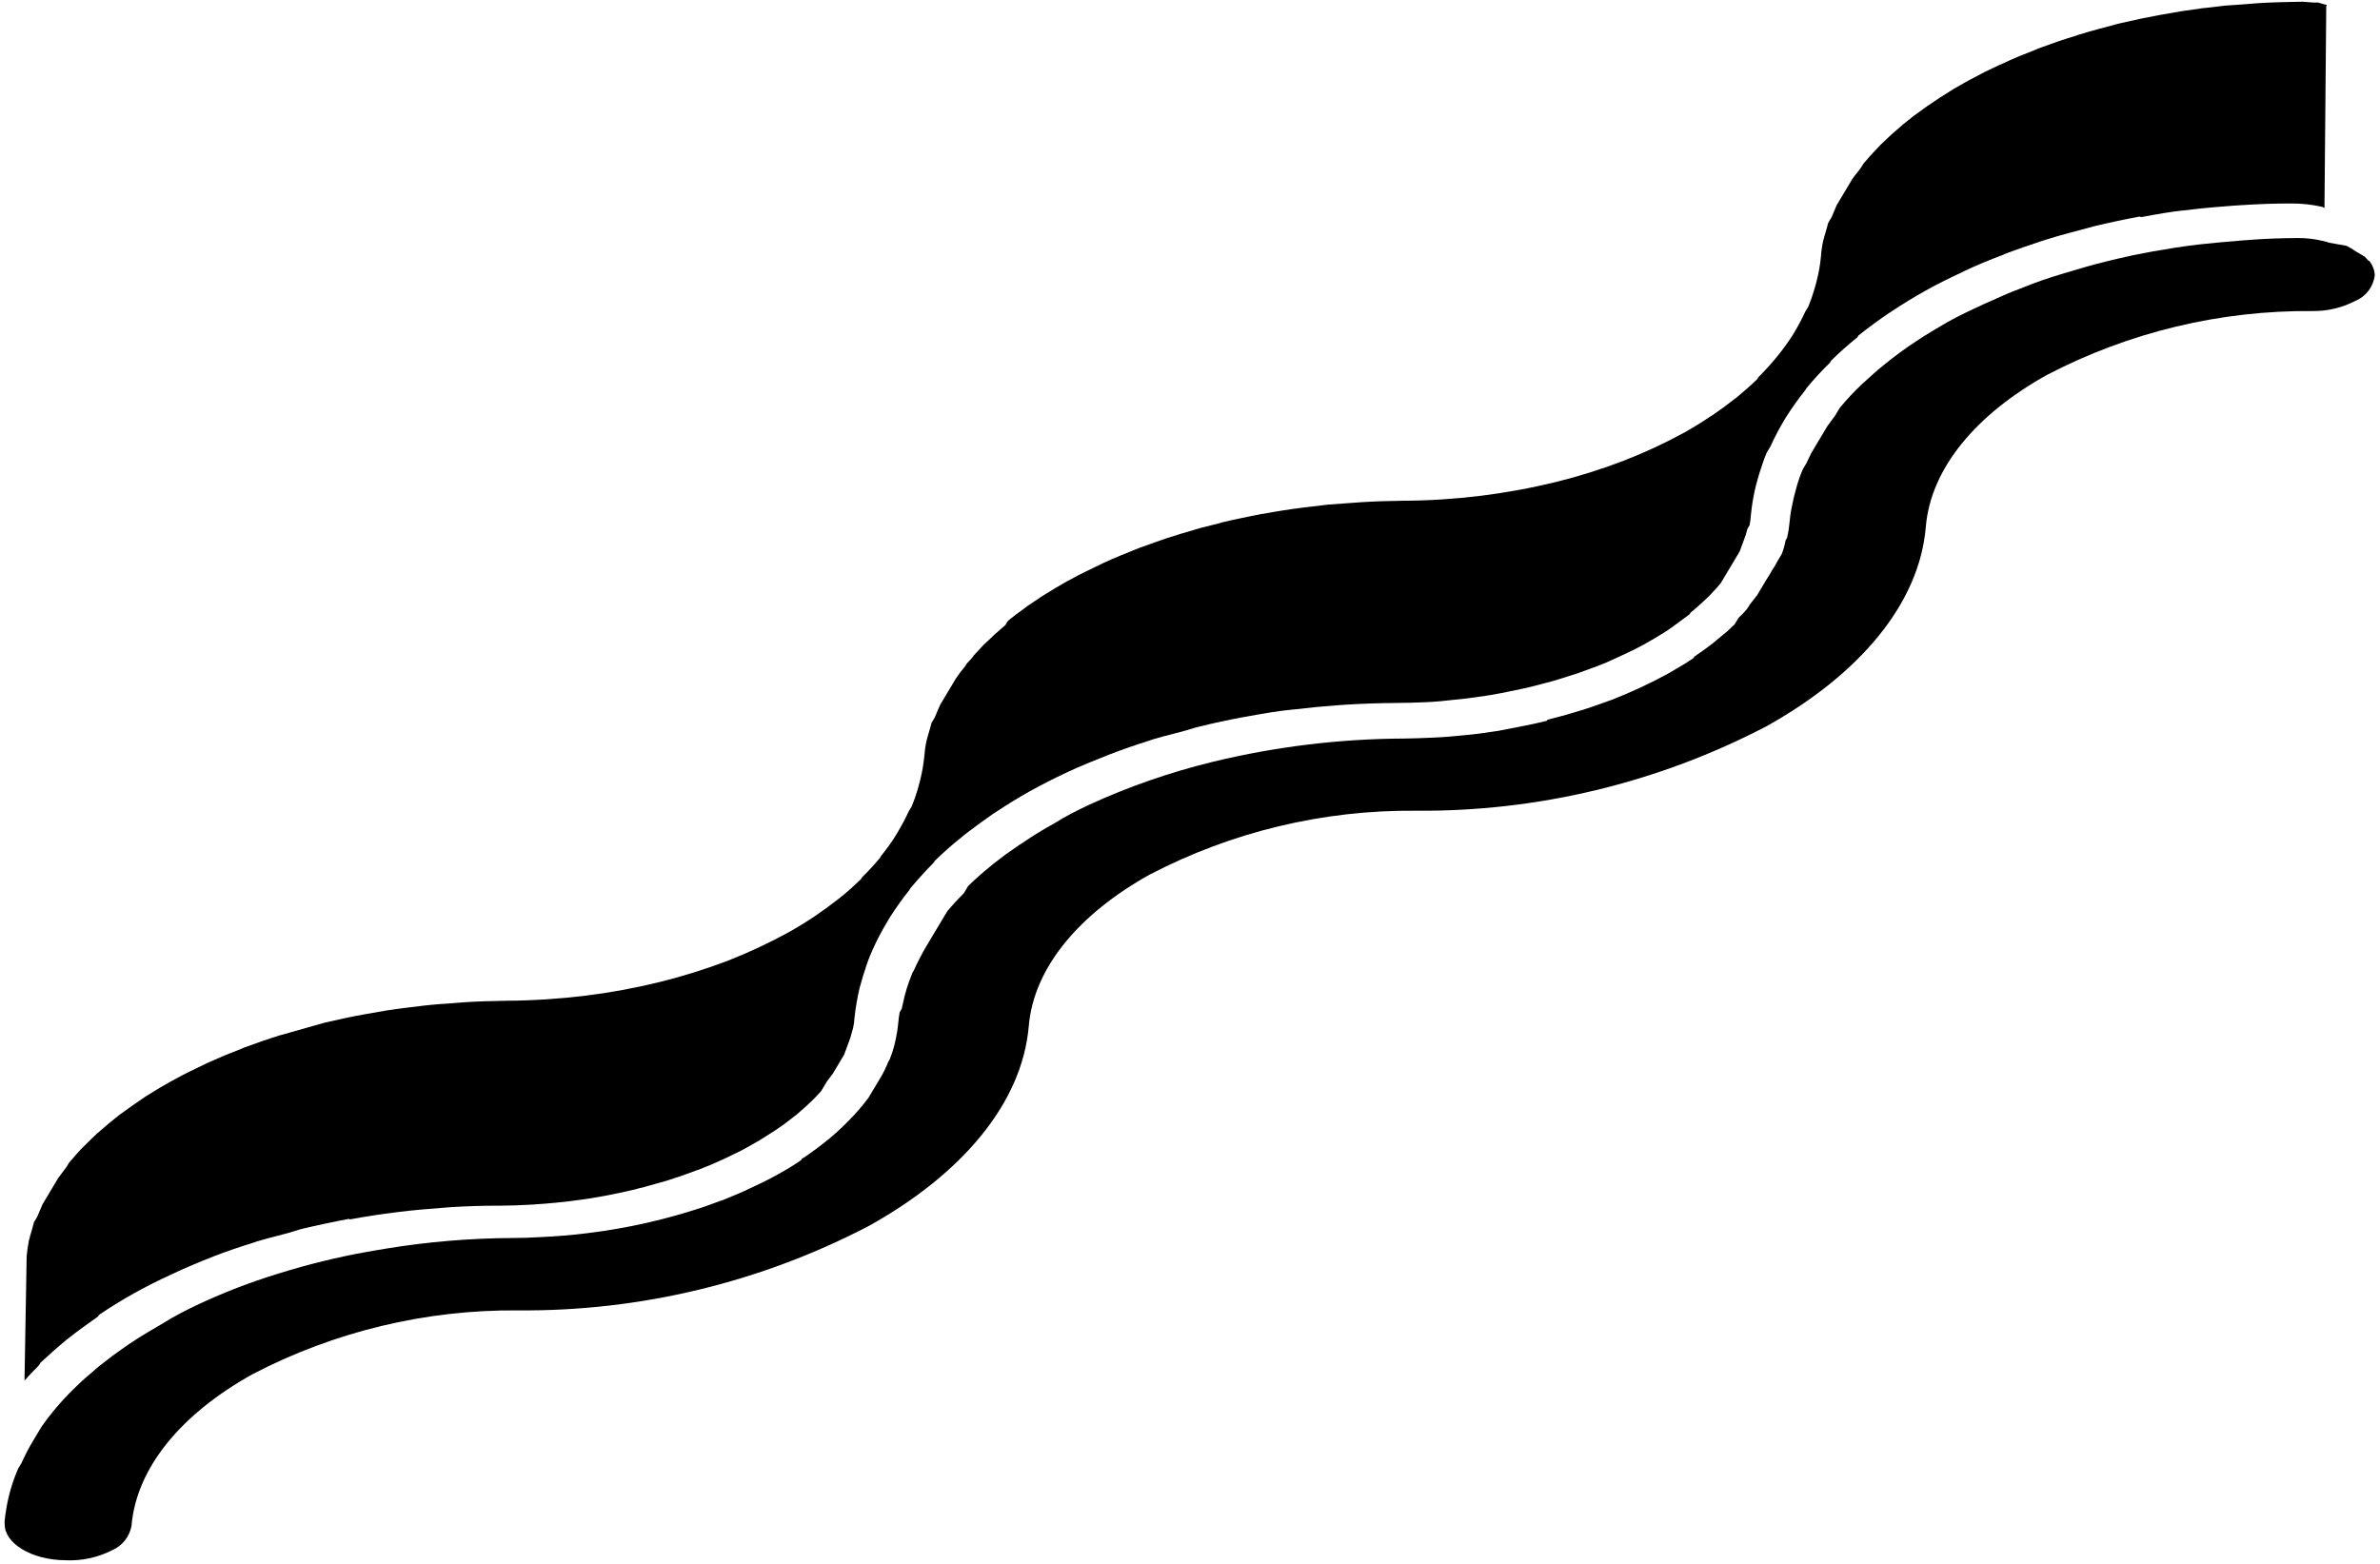 <?xml version="1.0" encoding="UTF-8"?> <svg xmlns="http://www.w3.org/2000/svg" width="210" height="138" viewBox="0 0 210 138" fill="none"><path d="M204.128 0.224L203.152 0.151C201.8 0.171 200.57 0.201 199.338 0.272L197.864 0.39L196.335 0.495L194.915 0.666L194.395 0.717L192.443 0.995L190.711 1.297L190.545 1.326L188.884 1.65L187.07 2.053L186.82 2.116L185.225 2.544C184.615 2.711 184.005 2.877 183.402 3.069L183.133 3.163C182.529 3.355 182.044 3.49 181.581 3.66L179.824 4.288L179.561 4.407L178.17 4.957C177.629 5.186 177.113 5.409 176.604 5.657L176.316 5.782L175.128 6.347L173.731 7.084L173.415 7.257L172.414 7.827L171.186 8.602L170.014 9.389L168.889 10.204L167.958 10.943L166.855 11.899L166.308 12.422L165.921 12.786L165.04 13.726L164.421 14.44L164.318 14.612C164.019 15.113 163.694 15.408 163.463 15.758L162.779 16.901C162.536 17.308 162.293 17.715 162.059 18.107L161.6 19.193C161.534 19.28 161.478 19.375 161.432 19.475L161.301 19.694L161.186 20.135L160.965 20.896L160.862 21.281C160.764 21.739 160.699 22.205 160.667 22.673C160.603 23.368 160.482 24.057 160.307 24.732C160.254 24.998 160.17 25.245 160.092 25.518C159.947 26.032 159.772 26.538 159.569 27.033L159.288 27.502C158.993 28.138 158.665 28.758 158.305 29.359L158.184 29.562C157.771 30.205 157.322 30.823 156.841 31.416C156.308 32.07 155.742 32.697 155.145 33.293L155.042 33.465C154.486 34.004 153.899 34.524 153.271 35.041L153.036 35.22C152.436 35.69 151.786 36.173 151.105 36.637L150.874 36.775C150.148 37.276 149.386 37.734 148.582 38.189C146.863 39.125 145.084 39.95 143.258 40.658C141.302 41.409 139.301 42.036 137.266 42.538C132.852 43.616 128.325 44.169 123.781 44.187C122.536 44.207 121.306 44.237 120.089 44.317L118.535 44.429L117.111 44.534L115.666 44.711L115.097 44.775C114.402 44.869 113.783 44.945 113.17 45.046C112.557 45.147 112.044 45.223 111.487 45.337L111.306 45.355C110.733 45.46 110.167 45.589 109.61 45.702C109.054 45.816 108.397 45.954 107.796 46.105L107.562 46.177L105.961 46.58L104.128 47.121L103.734 47.246C103.24 47.397 102.771 47.542 102.308 47.712C101.845 47.881 101.123 48.129 100.551 48.34L100.297 48.443L98.897 49.008C98.365 49.222 97.84 49.46 97.314 49.699L97.043 49.834L95.845 50.414C95.37 50.64 94.91 50.876 94.457 51.136L94.151 51.293L93.141 51.879L91.897 52.644L90.725 53.431L89.625 54.24L89.103 54.65L88.875 54.854L88.722 55.145L87.741 56.004L87.238 56.489L86.816 56.875L85.926 57.83C85.767 58.096 85.504 58.322 85.298 58.56L85.158 58.795C84.869 59.136 84.599 59.493 84.349 59.863L83.666 61.006C83.422 61.413 83.179 61.82 82.954 62.196L82.468 63.329L82.196 63.783L82.072 64.24L81.851 65L81.748 65.385C81.65 65.844 81.585 66.309 81.553 66.778C81.483 67.472 81.362 68.16 81.193 68.837L80.966 69.679C80.821 70.173 80.651 70.66 80.455 71.137L80.184 71.591C79.888 72.227 79.56 72.846 79.201 73.448L79.051 73.698C78.639 74.387 78.186 74.967 77.743 75.53L77.631 75.718C77.138 76.311 76.615 76.878 76.063 77.416L75.96 77.588C75.404 78.127 74.807 78.663 74.188 79.165L73.954 79.343C73.354 79.813 72.704 80.296 72.022 80.76L71.772 80.929C71.066 81.4 70.294 81.873 69.5 82.312C67.777 83.254 65.995 84.084 64.166 84.797C62.211 85.537 60.213 86.16 58.184 86.661C56.035 87.189 53.858 87.59 51.662 87.862C49.352 88.144 47.026 88.293 44.699 88.31C43.453 88.331 42.224 88.36 41.007 88.44L39.468 88.561C38.983 88.59 38.498 88.619 38.019 88.673C37.541 88.727 37.162 88.755 36.74 88.822L36.055 88.901C35.32 88.993 34.7 89.069 34.087 89.17L32.355 89.472L32.164 89.507C31.616 89.605 31.069 89.703 30.528 89.825L28.714 90.228L28.514 90.279L24.827 91.326L24.651 91.37L23.251 91.829L21.493 92.457L21.231 92.576L19.839 93.125L18.257 93.816L18.044 93.923L16.788 94.531C16.312 94.757 15.844 95.008 15.4 95.253L15.084 95.425L14.084 95.996L12.839 96.761L11.683 97.558L10.567 98.357L9.627 99.112L8.533 100.052L7.986 100.575L7.624 100.933C7.306 101.232 7.004 101.548 6.718 101.879L6.09 102.609L5.894 102.937L5.148 103.936L4.483 105.048C4.233 105.465 3.99 105.872 3.753 106.269L3.276 107.387L2.995 107.856L2.88 108.298L2.659 109.058C2.635 109.189 2.601 109.318 2.556 109.443C2.463 109.908 2.395 110.378 2.352 110.851L2.162 121.832C2.574 121.356 3.018 120.899 3.442 120.473L3.583 120.238C4.305 119.564 5.076 118.878 5.87 118.226L6.148 118.01C6.933 117.374 7.742 116.838 8.651 116.17L8.736 116.029C9.848 115.271 10.842 114.675 11.833 114.12C12.824 113.564 13.922 113.009 15.091 112.476L15.269 112.391C16.372 111.874 17.513 111.388 18.693 110.931L18.862 110.862C20.025 110.41 21.226 110.002 22.448 109.628L22.692 109.54C23.915 109.166 25.194 108.911 26.445 108.49L26.695 108.427C28.034 108.108 29.398 107.818 30.786 107.557L30.864 107.604C32.203 107.356 33.561 107.148 34.937 106.979L35.169 106.947C36.498 106.786 37.709 106.681 38.91 106.592L39.758 106.525C41.172 106.435 42.623 106.389 44.088 106.394C44.999 106.386 45.91 106.357 46.819 106.305C47.567 106.264 48.308 106.197 49.049 106.13L50.254 106L50.601 105.953C51.08 105.899 51.552 105.82 52.015 105.757L53.341 105.53L54.695 105.256L56.043 104.956L56.328 104.872C56.694 104.795 57.056 104.699 57.413 104.585L58.817 104.192L60.168 103.746L61.472 103.272L61.657 103.212L62.72 102.785L63.88 102.267L64.983 101.737C65.34 101.568 65.68 101.389 66.006 101.201L66.262 101.056L67.006 100.63L68.2 99.877L68.803 99.473C69.062 99.288 69.347 99.097 69.6 98.887L70.312 98.335L71.119 97.627L71.806 96.975L72.446 96.296L72.961 95.434L73.47 94.761L74.481 93.07L75.027 91.59L75.173 91.061L75.272 90.716C75.342 90.413 75.385 90.104 75.399 89.793C75.494 88.924 75.641 88.061 75.84 87.209L76.151 86.12C76.335 85.528 76.537 84.905 76.758 84.357L77.036 83.716C77.399 82.91 77.811 82.127 78.268 81.371L78.53 80.932C79.057 80.103 79.628 79.302 80.241 78.533L80.335 78.377C81 77.584 81.678 76.842 82.387 76.118L82.481 75.962C83.24 75.225 84.011 74.539 84.821 73.897L85.118 73.649C85.874 73.06 86.696 72.467 87.612 71.825L87.921 71.627C88.912 70.966 89.881 70.376 90.872 69.821C91.863 69.266 92.96 68.711 94.114 68.168L94.292 68.083C95.402 67.578 96.534 67.107 97.697 66.655L97.891 66.579C99.054 66.127 100.23 65.725 101.462 65.336L101.731 65.241C102.953 64.867 104.233 64.612 105.474 64.207L105.724 64.144C107.075 63.804 108.439 63.514 109.8 63.265L109.94 63.243C111.301 62.994 112.662 62.745 114.013 62.618L114.26 62.596C115.565 62.441 116.76 62.326 117.961 62.237L118.824 62.179C120.238 62.09 121.69 62.044 123.164 62.032C124.08 62.028 124.991 61.999 125.885 61.96C126.78 61.921 127.374 61.852 128.125 61.769L129.305 61.645L129.511 61.62L131.066 61.402C131.529 61.339 131.985 61.25 132.417 61.169C132.849 61.087 133.305 60.998 133.746 60.901C134.187 60.803 134.669 60.709 135.119 60.595L135.319 60.545L136.48 60.24C136.955 60.12 137.415 59.991 137.868 59.837C138.322 59.684 138.781 59.555 139.235 59.401L140.539 58.926L140.723 58.867L141.786 58.44L142.956 57.906L144.05 57.392L145.097 56.849L145.328 56.711L146.072 56.285L146.982 55.723L147.266 55.532L147.482 55.385L149.076 54.212L149.17 54.056L149.413 53.861L150.132 53.228L150.81 52.592L151.46 51.897L151.838 51.443L153.504 48.656L154.04 47.191L154.186 46.662L154.373 46.349C154.431 46.049 154.471 45.746 154.491 45.442C154.575 44.571 154.722 43.707 154.931 42.857L155.211 41.855C155.436 41.16 155.629 40.553 155.878 39.959L156.224 39.379C156.591 38.568 157.005 37.78 157.466 37.019L157.588 36.815C158.115 35.985 158.686 35.185 159.299 34.416L159.392 34.26C160.04 33.473 160.73 32.722 161.46 32.011L161.572 31.823C162.307 31.096 163.08 30.409 163.888 29.764L163.981 29.607C164.878 28.89 165.744 28.26 166.606 27.67L166.916 27.473C167.907 26.811 168.876 26.222 169.867 25.667C170.858 25.111 171.98 24.55 173.124 24.023L173.312 23.922C174.406 23.408 175.538 22.937 176.717 22.494L176.895 22.409C178.049 21.973 179.249 21.564 180.466 21.165L180.751 21.081C181.958 20.697 183.174 20.404 184.494 20.046L184.729 19.974C186.101 19.646 187.464 19.357 188.82 19.105L188.914 19.161C190.249 18.918 191.619 18.653 192.961 18.542L193.193 18.51C194.522 18.349 195.708 18.25 196.909 18.161L197.772 18.103C199.186 18.014 200.647 17.952 202.112 17.956C203.059 17.947 204.004 18.049 204.928 18.259L205.1 18.362L205.258 0.539L205.314 0.445L204.513 0.221L204.128 0.224Z" fill="black"></path><path d="M205.524 21.421C205.329 21.348 205.128 21.292 204.923 21.253C204.206 21.08 203.47 20.997 202.733 21.006C201.325 21.014 199.939 21.057 198.556 21.165L197.733 21.226L197.305 21.267C196.351 21.334 195.403 21.426 194.47 21.527L193.926 21.584C193.266 21.657 192.612 21.755 191.959 21.853L189.929 22.191L188.102 22.544L187.902 22.594C187.195 22.745 186.479 22.912 185.778 23.088C185.078 23.264 184.552 23.396 183.958 23.573L182.176 24.101L181.916 24.179C180.728 24.531 179.602 24.921 178.504 25.37C177.873 25.608 177.266 25.841 176.682 26.108L175.09 26.814L174.912 26.898C173.886 27.369 172.911 27.827 171.895 28.389L170.482 29.223C170.019 29.499 169.547 29.791 169.116 30.085C168.121 30.735 167.161 31.439 166.241 32.192C165.875 32.483 165.5 32.79 165.157 33.116L164.279 33.909C163.582 34.567 162.928 35.27 162.32 36.011L161.927 36.668L161.243 37.598C161.056 37.912 160.869 38.225 160.681 38.538L159.82 39.978L159.384 40.886L159.084 41.387C158.86 41.899 158.673 42.426 158.523 42.965L158.284 43.863L158.054 44.958C157.985 45.321 157.942 45.678 157.905 46.059C157.864 46.53 157.79 46.998 157.685 47.458L157.554 47.677C157.479 48.087 157.366 48.49 157.218 48.879L156.844 49.505C156.713 49.774 156.56 50.031 156.385 50.273C156.229 50.569 156.057 50.856 155.87 51.134L155.037 52.527L154.412 53.322L154.3 53.51C154.066 53.902 153.716 54.203 153.388 54.538L153.06 55.086L152.416 55.7L151.37 56.562L151.151 56.75L150.345 57.352L149.87 57.684L149.498 57.95L149.432 58.06C149.37 58.122 149.297 58.172 149.217 58.207L148.691 58.552L147.244 59.408C145.625 60.294 143.951 61.075 142.232 61.746L142.098 61.793L140.694 62.292C140.291 62.434 139.887 62.575 139.452 62.698L138.03 63.122L136.544 63.509L136.488 63.603L135.546 63.826L134.624 64.019C133.826 64.179 133.013 64.331 132.215 64.491L130.495 64.738C130.032 64.801 129.563 64.839 129.109 64.887C128.177 64.988 127.264 65.058 126.328 65.094C125.393 65.13 124.711 65.168 123.9 65.172C118.242 65.194 112.606 65.875 107.106 67.202L106.88 67.258C103.191 68.162 99.595 69.413 96.142 70.996C95.048 71.511 93.985 72.044 93.022 72.659C92.064 73.181 91.133 73.752 90.234 74.371L89.959 74.546L88.759 75.38L87.665 76.214L87.368 76.462C86.671 77.023 86.031 77.596 85.422 78.188L85.038 78.83C84.516 79.347 84.035 79.867 83.576 80.421L81.778 83.427C81.361 84.129 80.984 84.855 80.649 85.6L80.509 85.835L80.213 86.614C80.066 87.037 79.929 87.444 79.824 87.87L79.566 89.012C79.566 89.012 79.519 89.09 79.5 89.121L79.388 89.309C79.324 89.627 79.281 89.949 79.258 90.273C79.216 90.738 79.146 91.2 79.047 91.656C78.961 92.091 78.847 92.519 78.705 92.939L78.49 93.512L78.368 93.716C78.196 94.16 77.988 94.591 77.748 95.002L76.633 96.865C76.12 97.554 75.56 98.206 74.956 98.817C74.239 99.567 73.467 100.263 72.647 100.9C72.257 101.198 71.857 101.512 71.425 101.806C71.211 101.969 70.986 102.119 70.753 102.254L70.678 102.38C70.04 102.819 69.378 103.226 68.697 103.596C68.253 103.841 67.809 104.086 67.334 104.312C66.859 104.538 66.552 104.694 66.146 104.876C65.364 105.259 64.529 105.589 63.685 105.934L63.56 105.966L62.172 106.474C58.824 107.6 55.371 108.384 51.866 108.814C50.487 108.988 49.079 109.102 47.659 109.167C46.861 109.221 46.041 109.241 45.231 109.245C41.482 109.263 37.74 109.577 34.041 110.184L32.408 110.462C29.782 110.932 27.187 111.567 24.64 112.362L24.405 112.434C22.064 113.157 19.775 114.039 17.554 115.075C16.46 115.59 15.387 116.139 14.434 116.738L13.021 117.572C12.559 117.848 12.096 118.124 11.655 118.434L11.38 118.61L10.758 119.045L9.902 119.66L8.755 120.547L7.705 121.449C7.399 121.712 7.093 121.976 6.818 122.258L6.509 122.561C5.453 123.586 4.497 124.708 3.654 125.913L2.821 127.306C2.481 127.885 2.174 128.482 1.901 129.094L1.601 129.595C1.098 130.752 0.742 131.967 0.543 133.213C0.484 133.56 0.431 133.933 0.403 134.299L0.413 134.496C0.4 136.189 2.777 137.652 5.737 137.68C7.18 137.756 8.617 137.45 9.903 136.792C10.338 136.601 10.72 136.308 11.016 135.937C11.312 135.566 11.513 135.128 11.602 134.662C12.035 129.458 16.082 124.716 22.266 121.272C29.511 117.492 37.575 115.556 45.747 115.633C56.511 115.719 67.131 113.158 76.672 108.175C84.828 103.636 90.175 97.397 90.772 90.57C91.205 85.366 95.253 80.624 101.436 77.18C108.681 73.4 116.746 71.463 124.917 71.541C135.686 71.632 146.312 69.074 155.858 64.092C164.023 59.538 169.37 53.298 169.926 46.468C170.375 41.274 174.423 36.532 180.606 33.088C187.851 29.308 195.916 27.371 204.088 27.448C205.393 27.459 206.68 27.149 207.838 26.545C208.299 26.353 208.701 26.04 209 25.64C209.299 25.239 209.486 24.766 209.539 24.268C209.524 23.942 209.43 23.623 209.266 23.34L209.09 23.065C209.052 23.024 209.003 22.994 208.949 22.98C208.859 22.865 208.761 22.756 208.655 22.655C208.624 22.625 208.586 22.603 208.545 22.59C208.487 22.545 208.424 22.507 208.357 22.478C208.2 22.372 208.038 22.276 207.872 22.187C207.609 21.999 207.332 21.833 207.042 21.691L205.524 21.421Z" fill="black"></path></svg> 